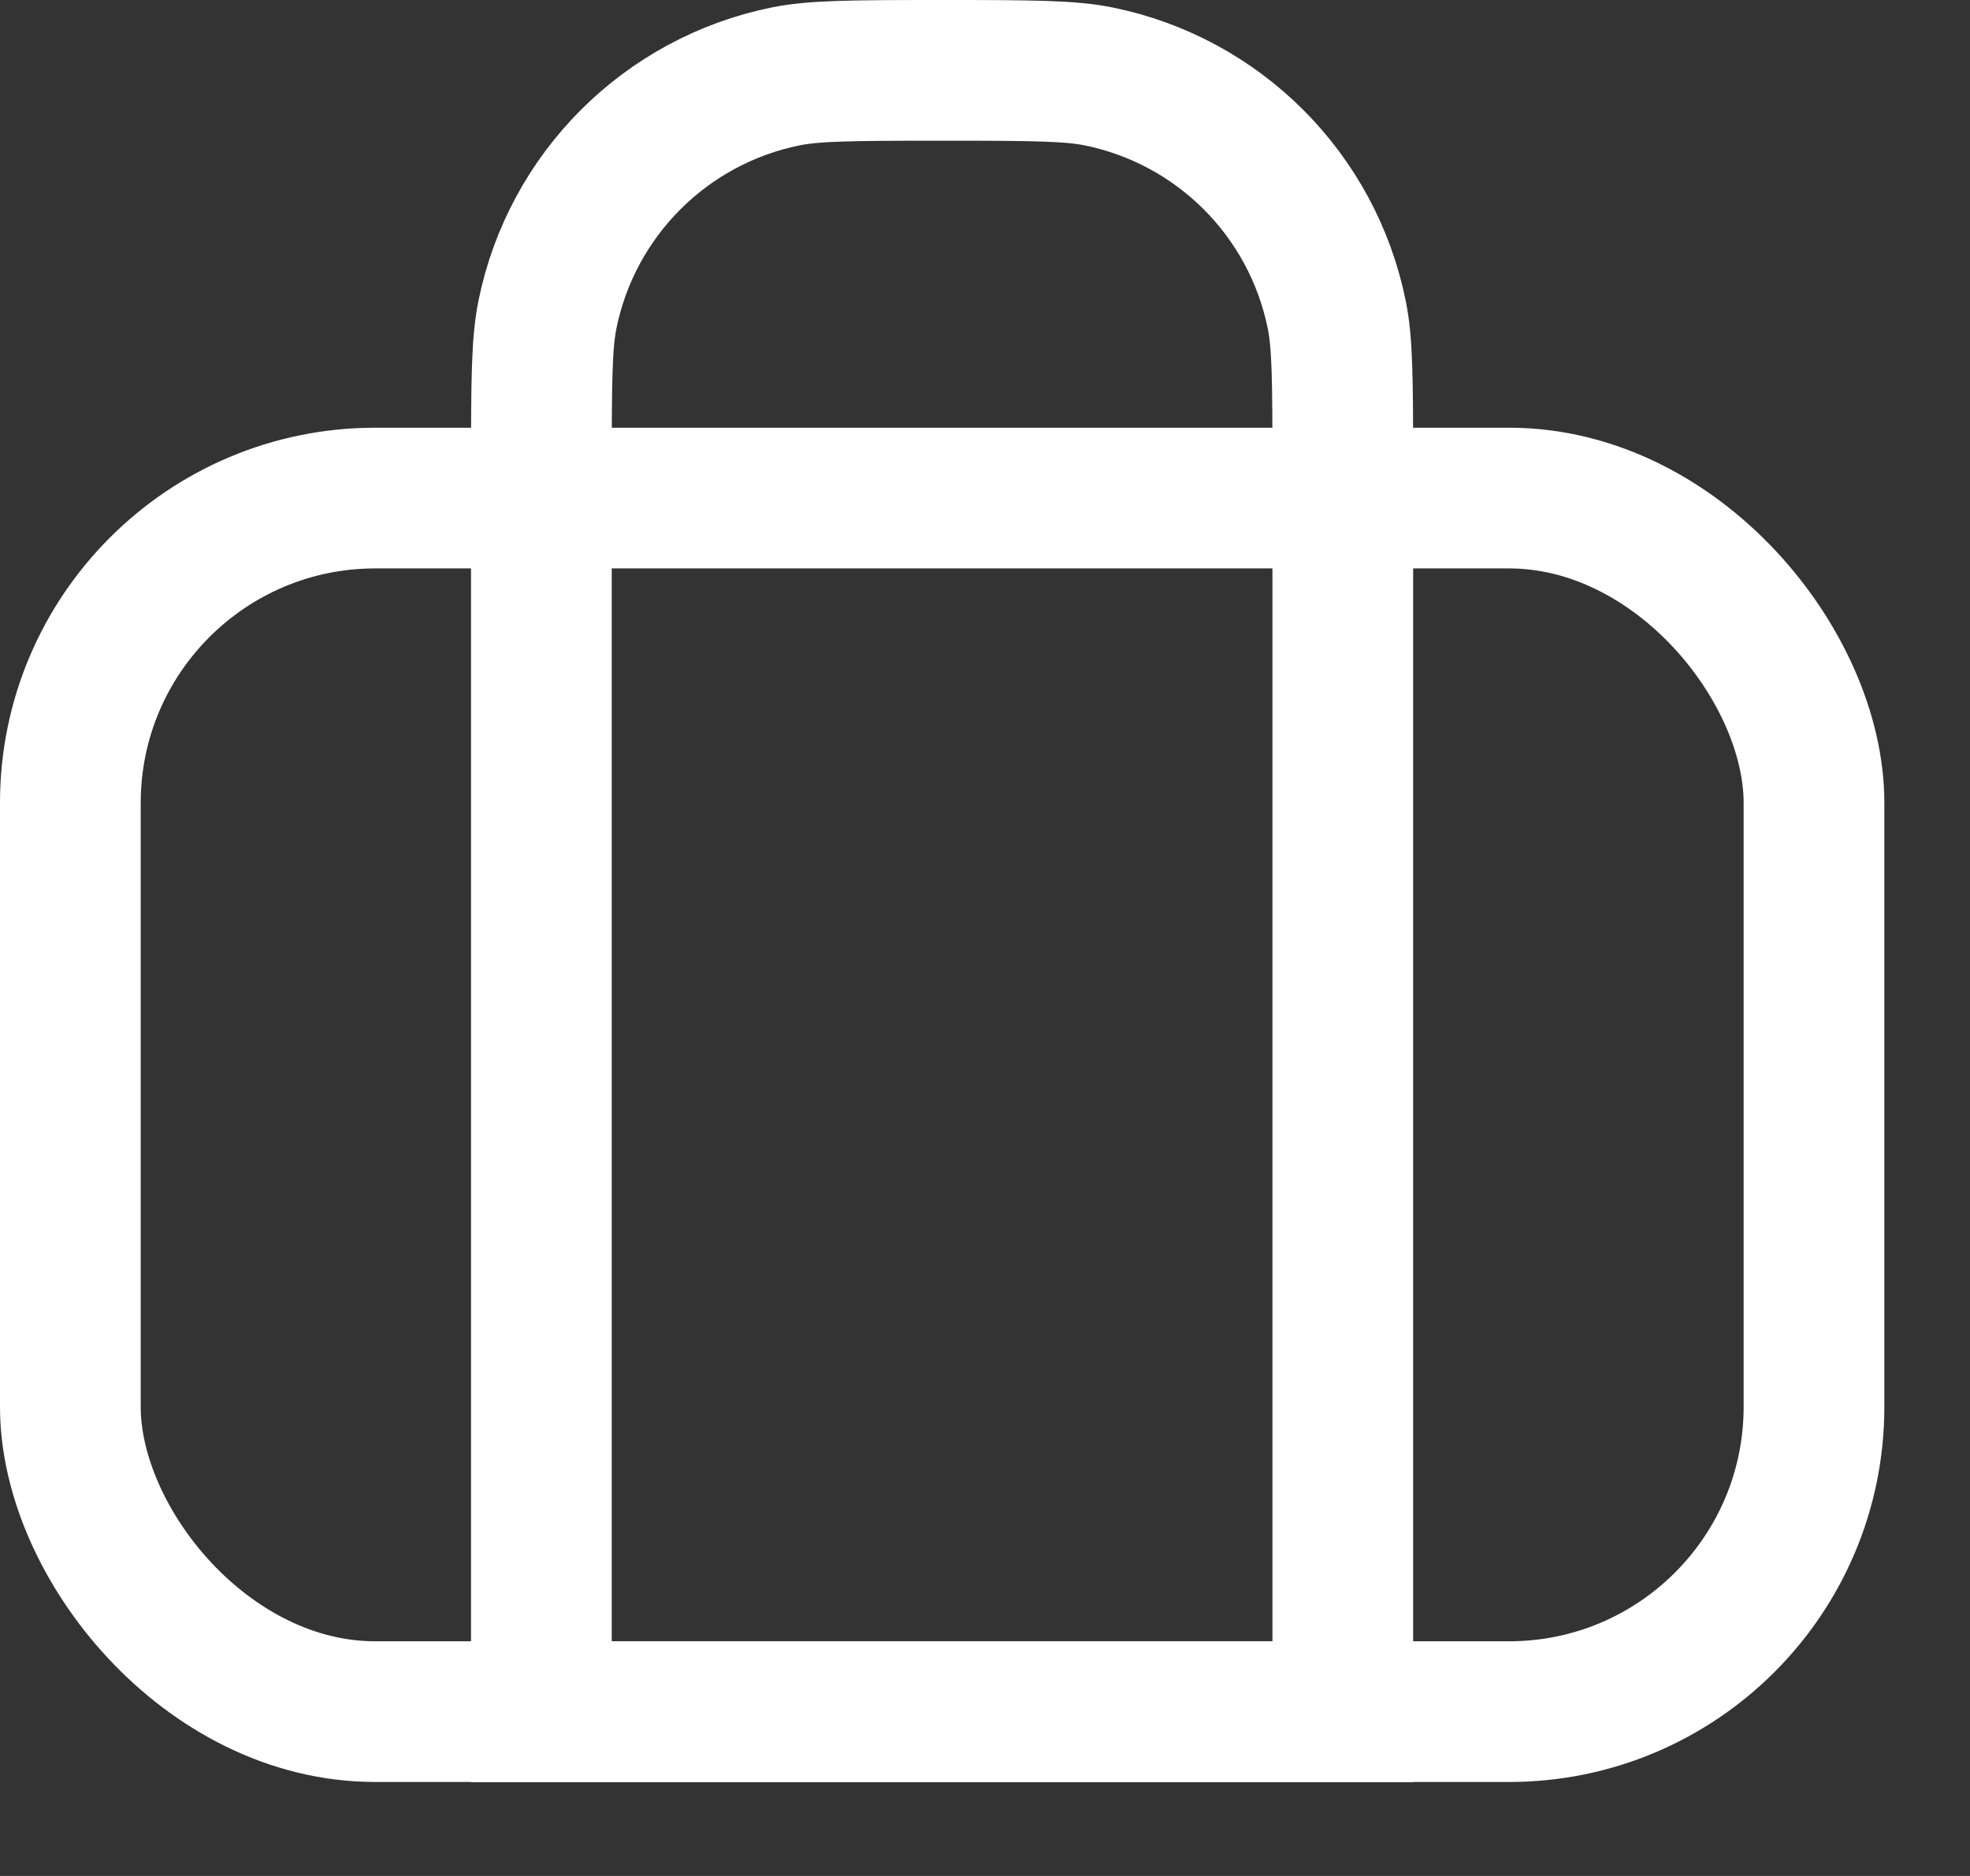 <?xml version="1.0" encoding="UTF-8"?> <svg xmlns="http://www.w3.org/2000/svg" width="21" height="20" viewBox="0 0 21 20" fill="none"><rect x="0" y="0" width="21" height="20" fill="#333333" stroke="none"/> <rect x="19.337" y="18.248" width="18.587" height="12.938" rx="3.25" transform="rotate(-180 19.337 18.248)" stroke="white" stroke-width="1.5"></rect> <path d="M5.771 18.25L5.771 5.022C5.771 4.035 5.775 3.654 5.836 3.352C6.096 2.074 7.095 1.075 8.373 0.815C8.675 0.754 9.056 0.75 10.043 0.75C11.029 0.75 11.41 0.754 11.712 0.815C12.99 1.075 13.989 2.074 14.249 3.352C14.311 3.654 14.314 4.035 14.314 5.022L14.314 18.25L5.771 18.25Z" stroke="white" stroke-width="1.5"></path> </svg> 
